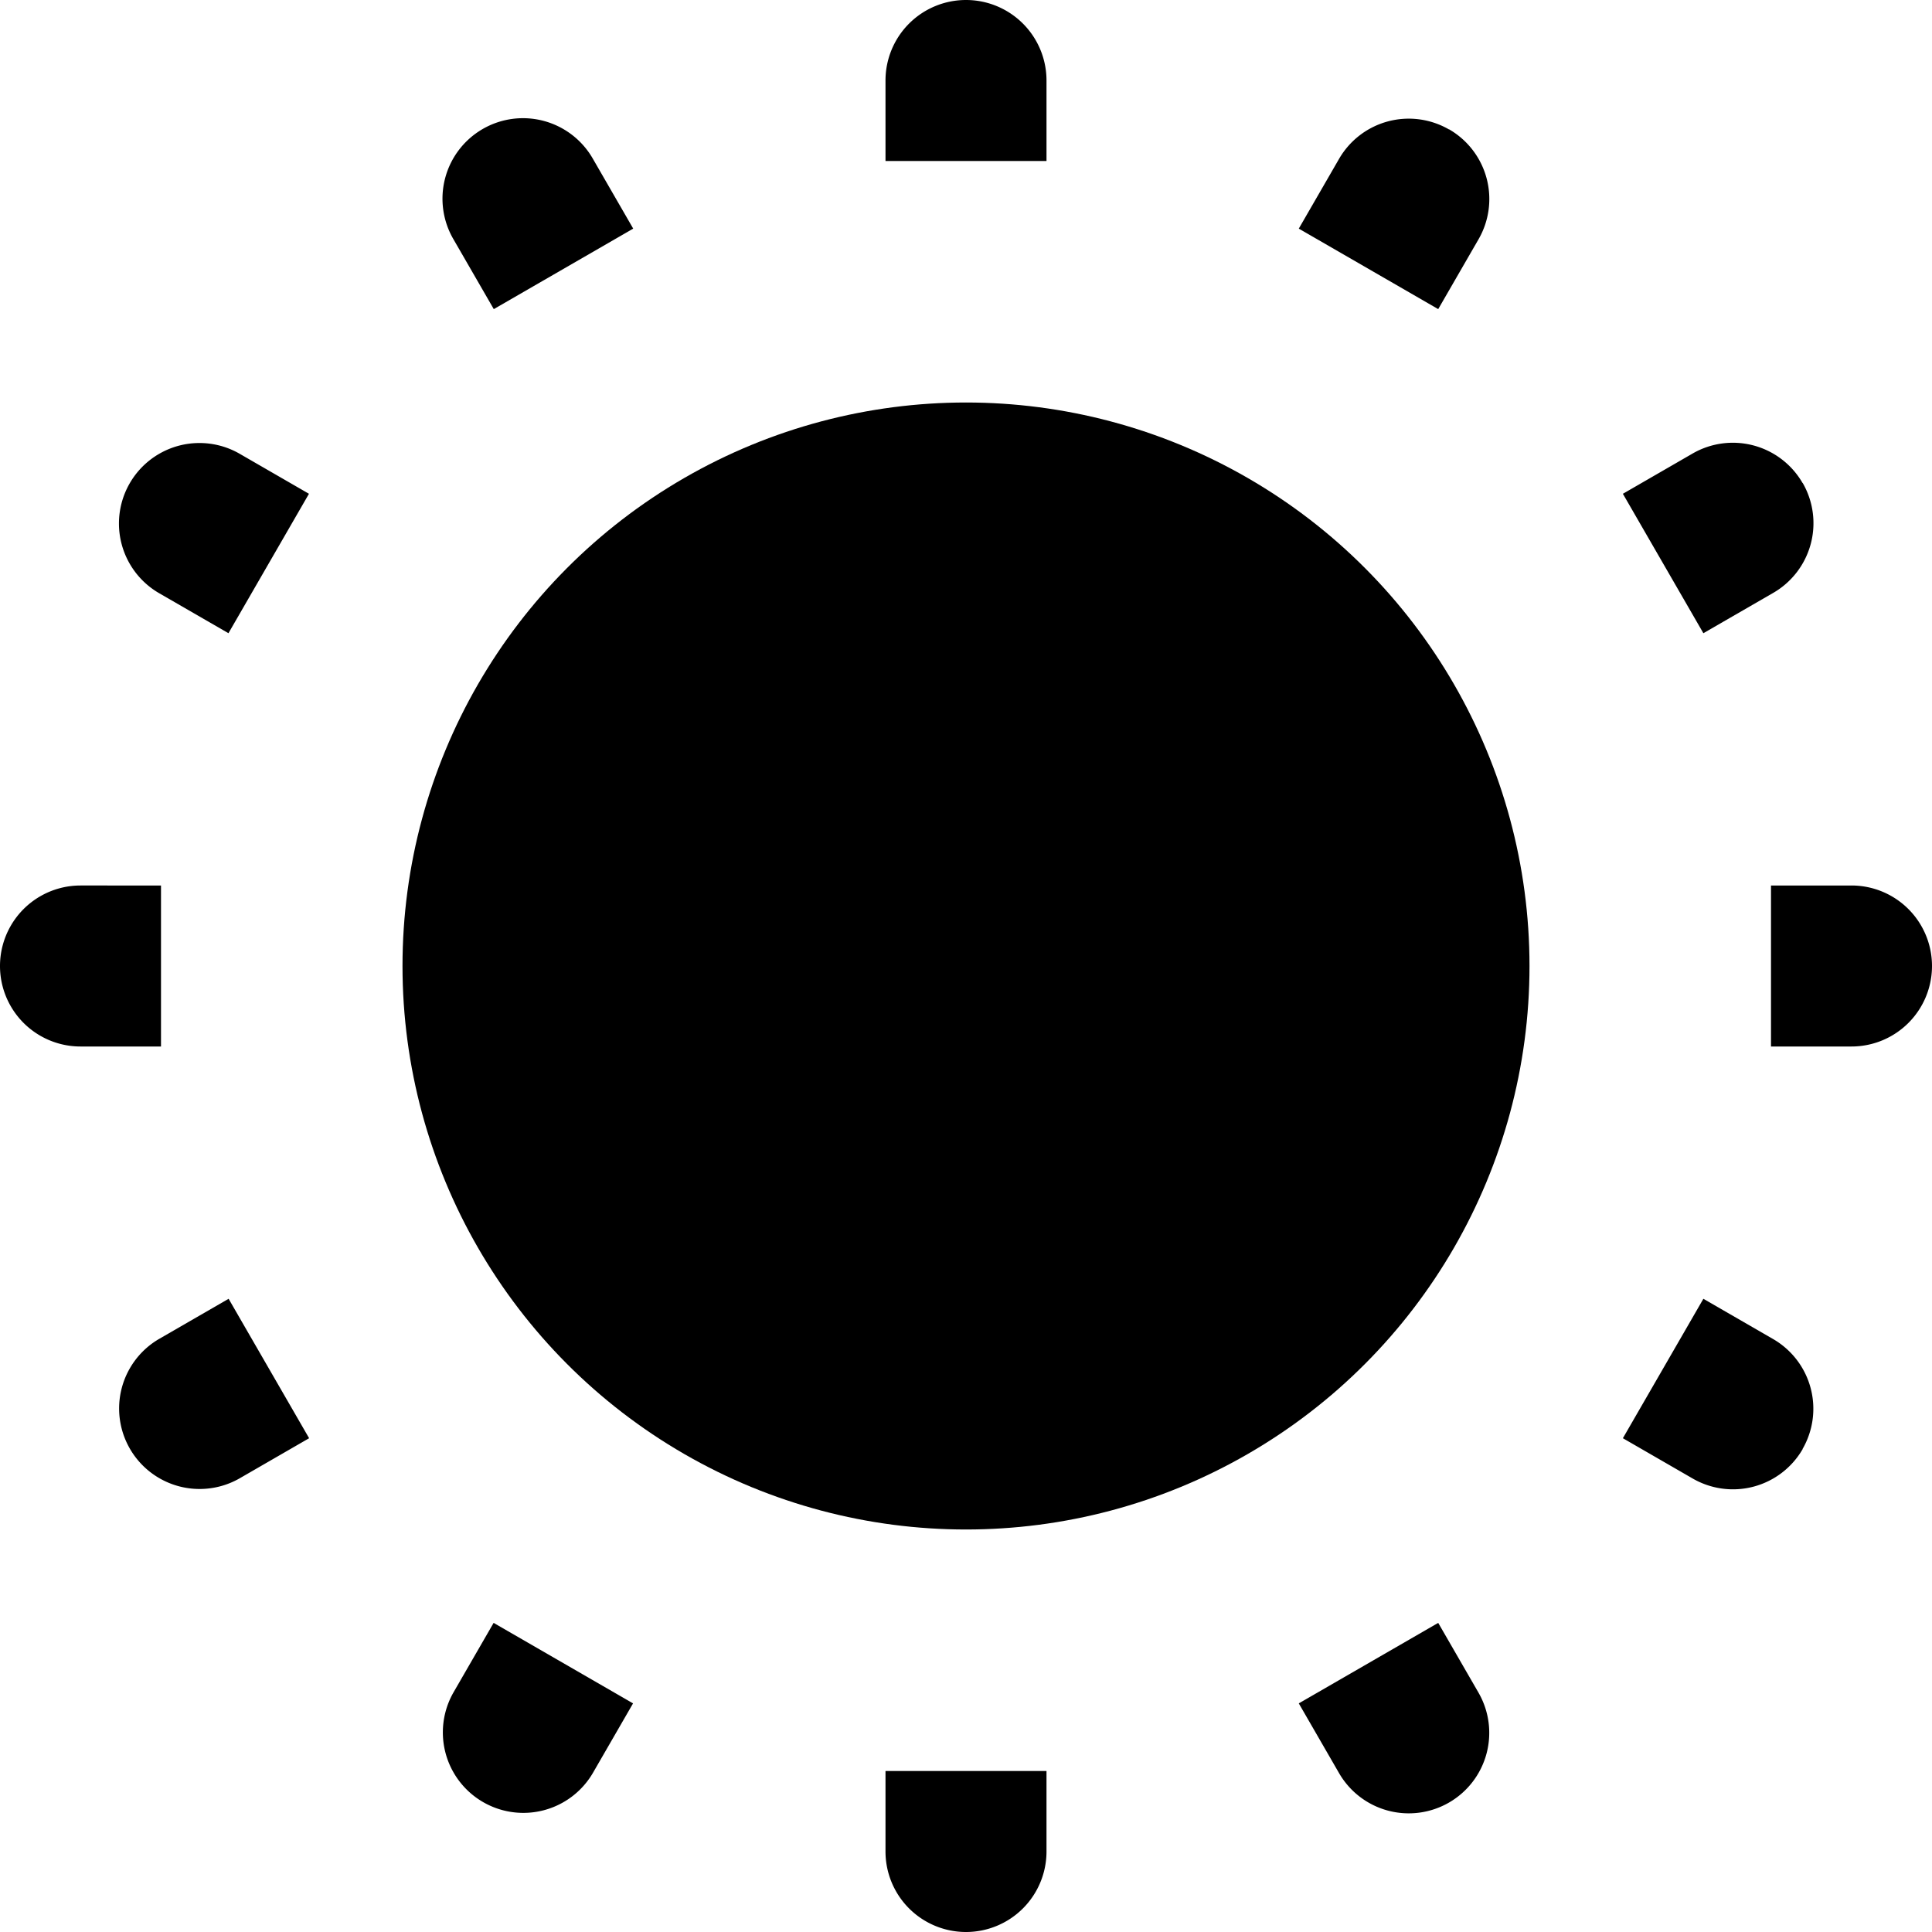 <svg xmlns="http://www.w3.org/2000/svg" width="200" height="200" viewBox="0 0 12 12"><circle cx="6" cy="6" r="3.5" fill="currentColor"/><path fill="currentColor" d="M6 0a.5.5 0 0 1 .5.5V1h-1V.5A.5.5 0 0 1 6 0m0 12a.5.5 0 0 1-.5-.5V11h1v.5a.5.5 0 0 1-.5.5M.5 5.5a.5.5 0 0 0 0 1H1v-1zM12 6a.5.5 0 0 1-.5.5H11v-1h.5a.5.5 0 0 1 .5.5M3.683.987a.5.5 0 1 0-.866.5l.25.433l.866-.5zM9 11.196a.5.5 0 0 1-.683-.183l-.25-.433l.866-.5l.25.433a.5.5 0 0 1-.183.683M.987 8.317a.5.5 0 0 0 .5.866l.433-.25l-.5-.866zM11.197 3a.5.5 0 0 1-.184.683l-.433.25l-.5-.866l.433-.25a.5.5 0 0 1 .683.183m-9.71-.183a.5.5 0 0 0-.5.866l.433.25l.5-.866zM11.197 9a.5.5 0 0 1-.684.183l-.433-.25l.5-.866l.433.25a.5.5 0 0 1 .183.683m-8.38 1.513a.5.5 0 0 0 .866.5l.25-.433l-.866-.5zM9 .803a.5.5 0 0 1 .183.684l-.25.433l-.866-.5l.25-.433A.5.5 0 0 1 9 .804"/></svg>
